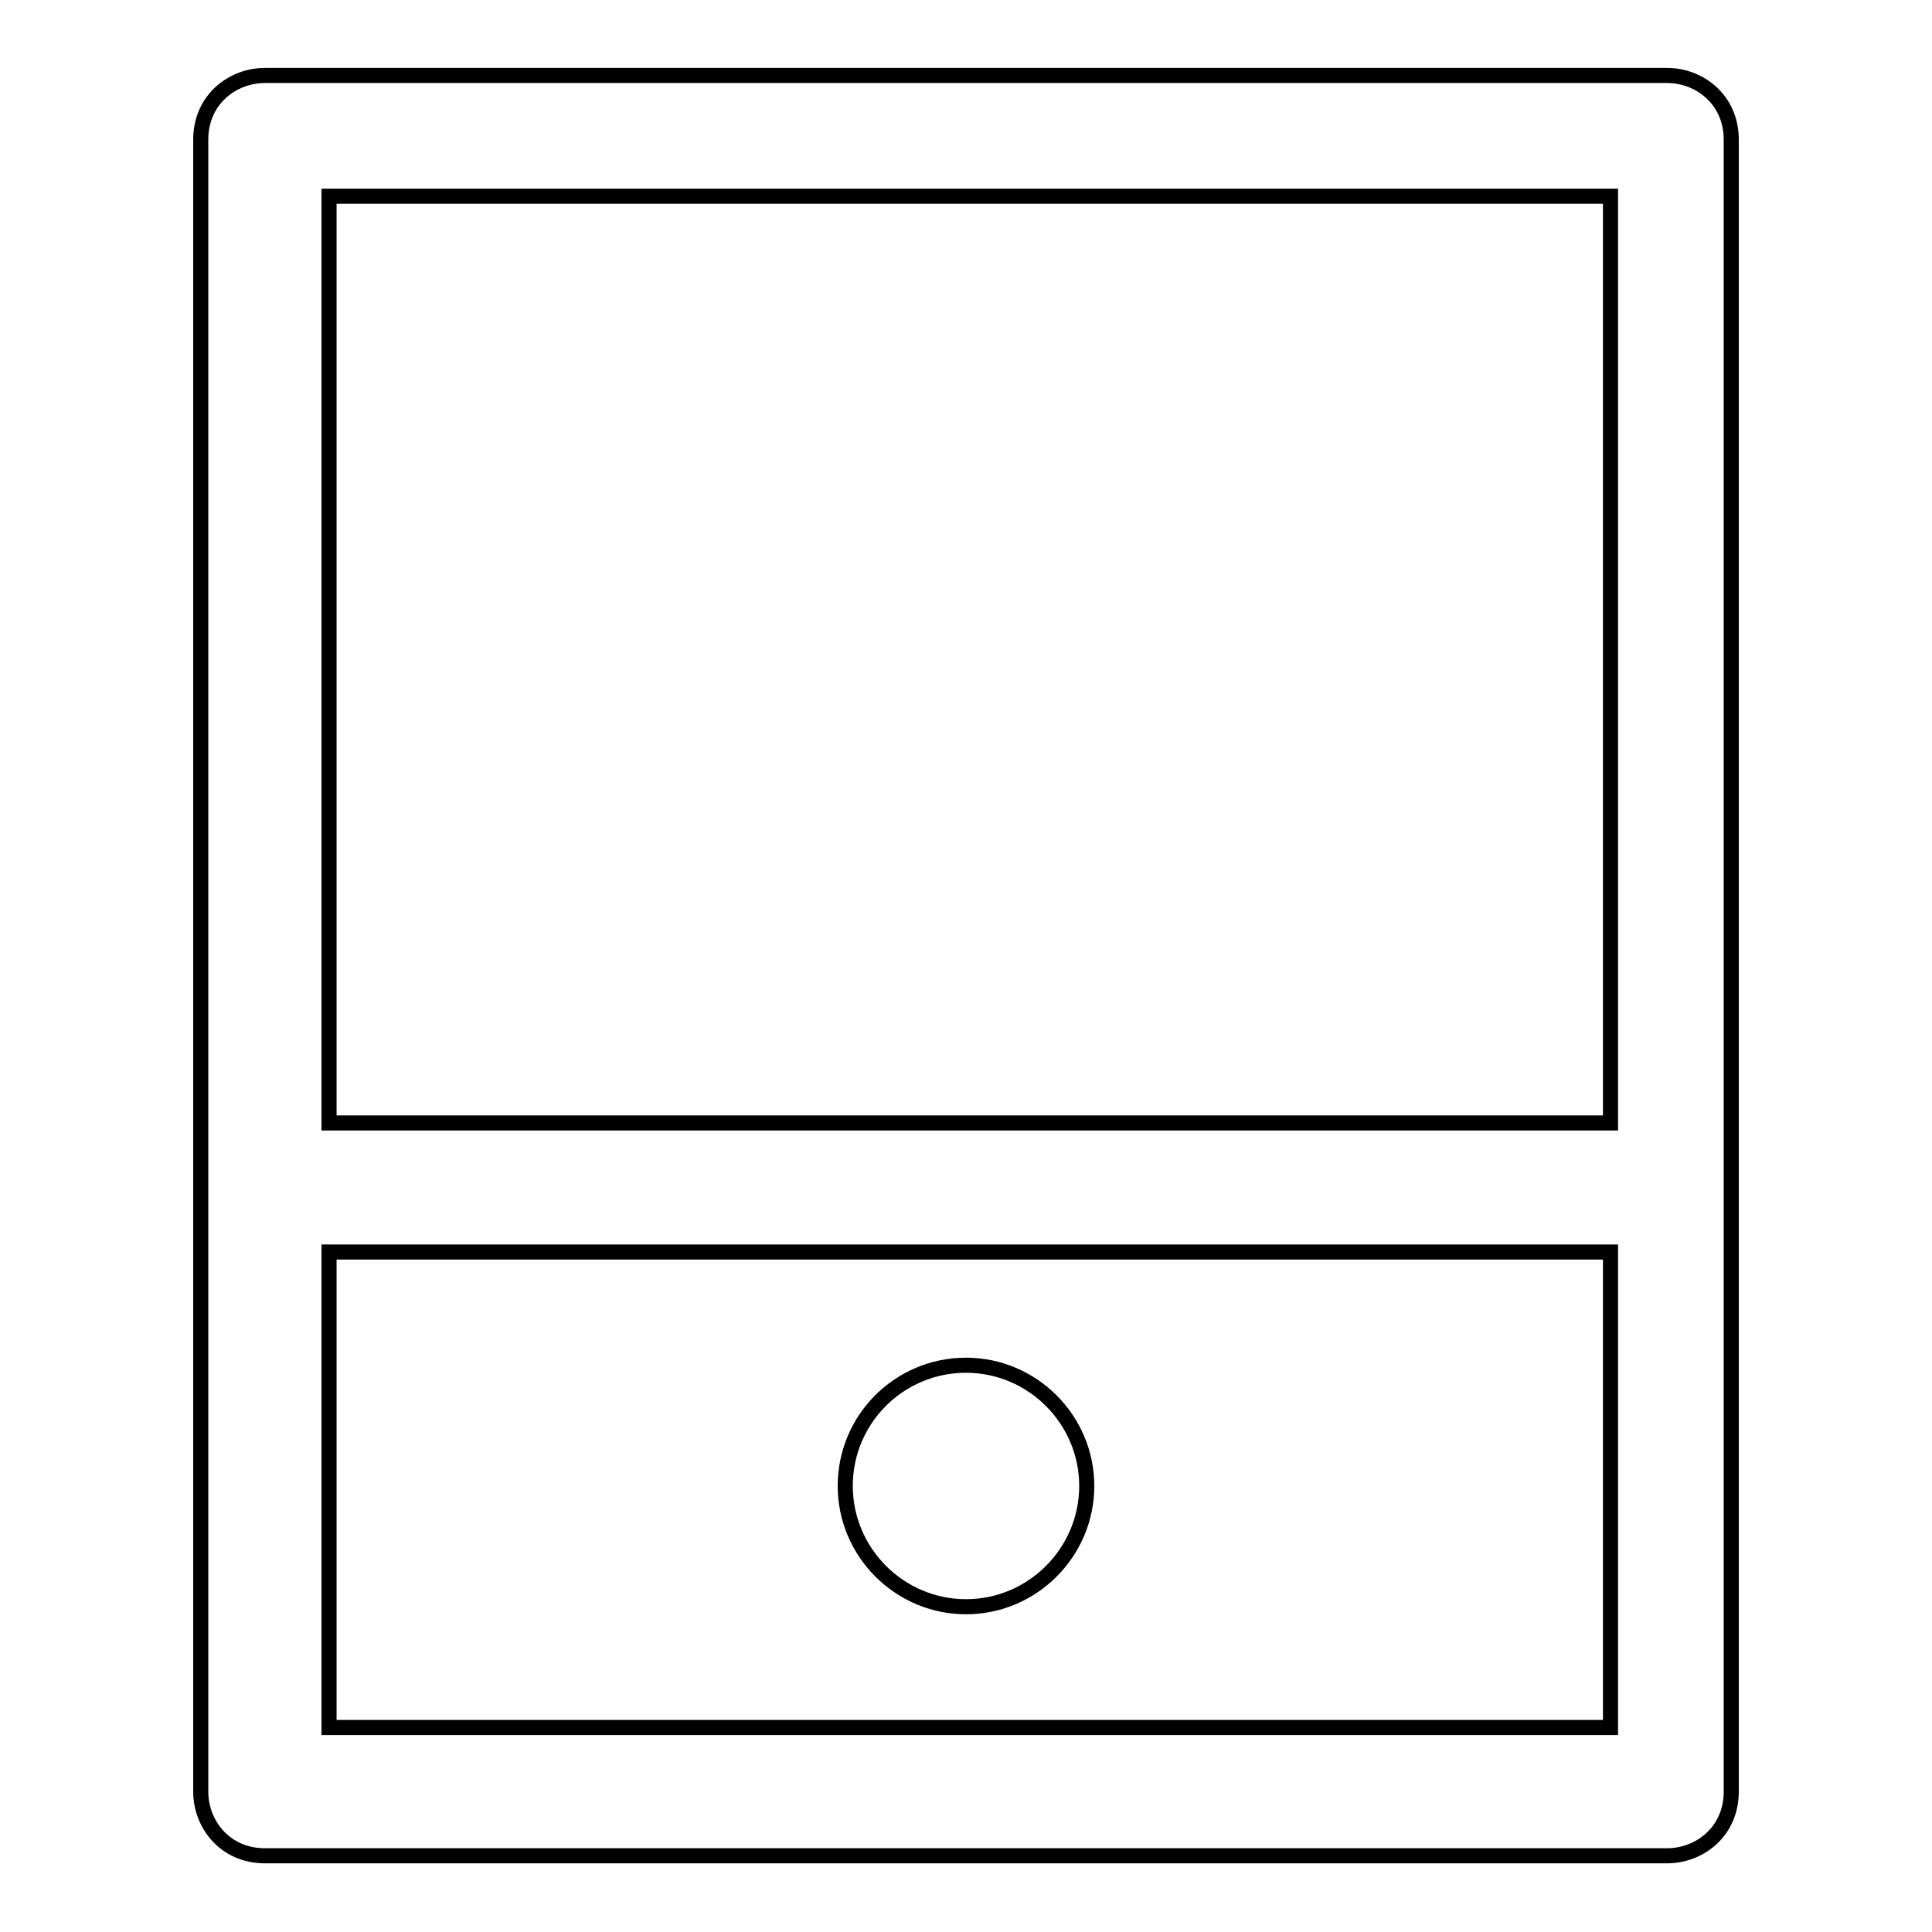 <?xml version="1.0" encoding="utf-8"?>
<!-- Svg Vector Icons : http://www.onlinewebfonts.com/icon -->
<!DOCTYPE svg PUBLIC "-//W3C//DTD SVG 1.1//EN" "http://www.w3.org/Graphics/SVG/1.1/DTD/svg11.dtd">
<svg version="1.1" xmlns="http://www.w3.org/2000/svg" xmlns:xlink="http://www.w3.org/1999/xlink" x="0px" y="0px" viewBox="0 0 256 256" enable-background="new 0 0 256 256" xml:space="preserve">
<g> <path stroke-width="2" fill-opacity="0" stroke="#000000"  d="M220.9,10H35.1c-4.3,0-8.5,3.2-8.5,8.5v218.9c0,4.3,3.2,8.5,8.5,8.5h185.8c4.3,0,8.5-3.2,8.5-8.5V18.5 C229.4,13.2,225.2,10,220.9,10L220.9,10z M212.4,228.9H43.6v-63h169.8v63H212.4z M212.4,148.8H43.6V26h169.8v122.8H212.4z  M112,196.9c0,8.8,7.2,16,16,16s16-7.2,16-16c0-8.8-7.2-16-16-16S112,188,112,196.9z"/></g>
</svg>